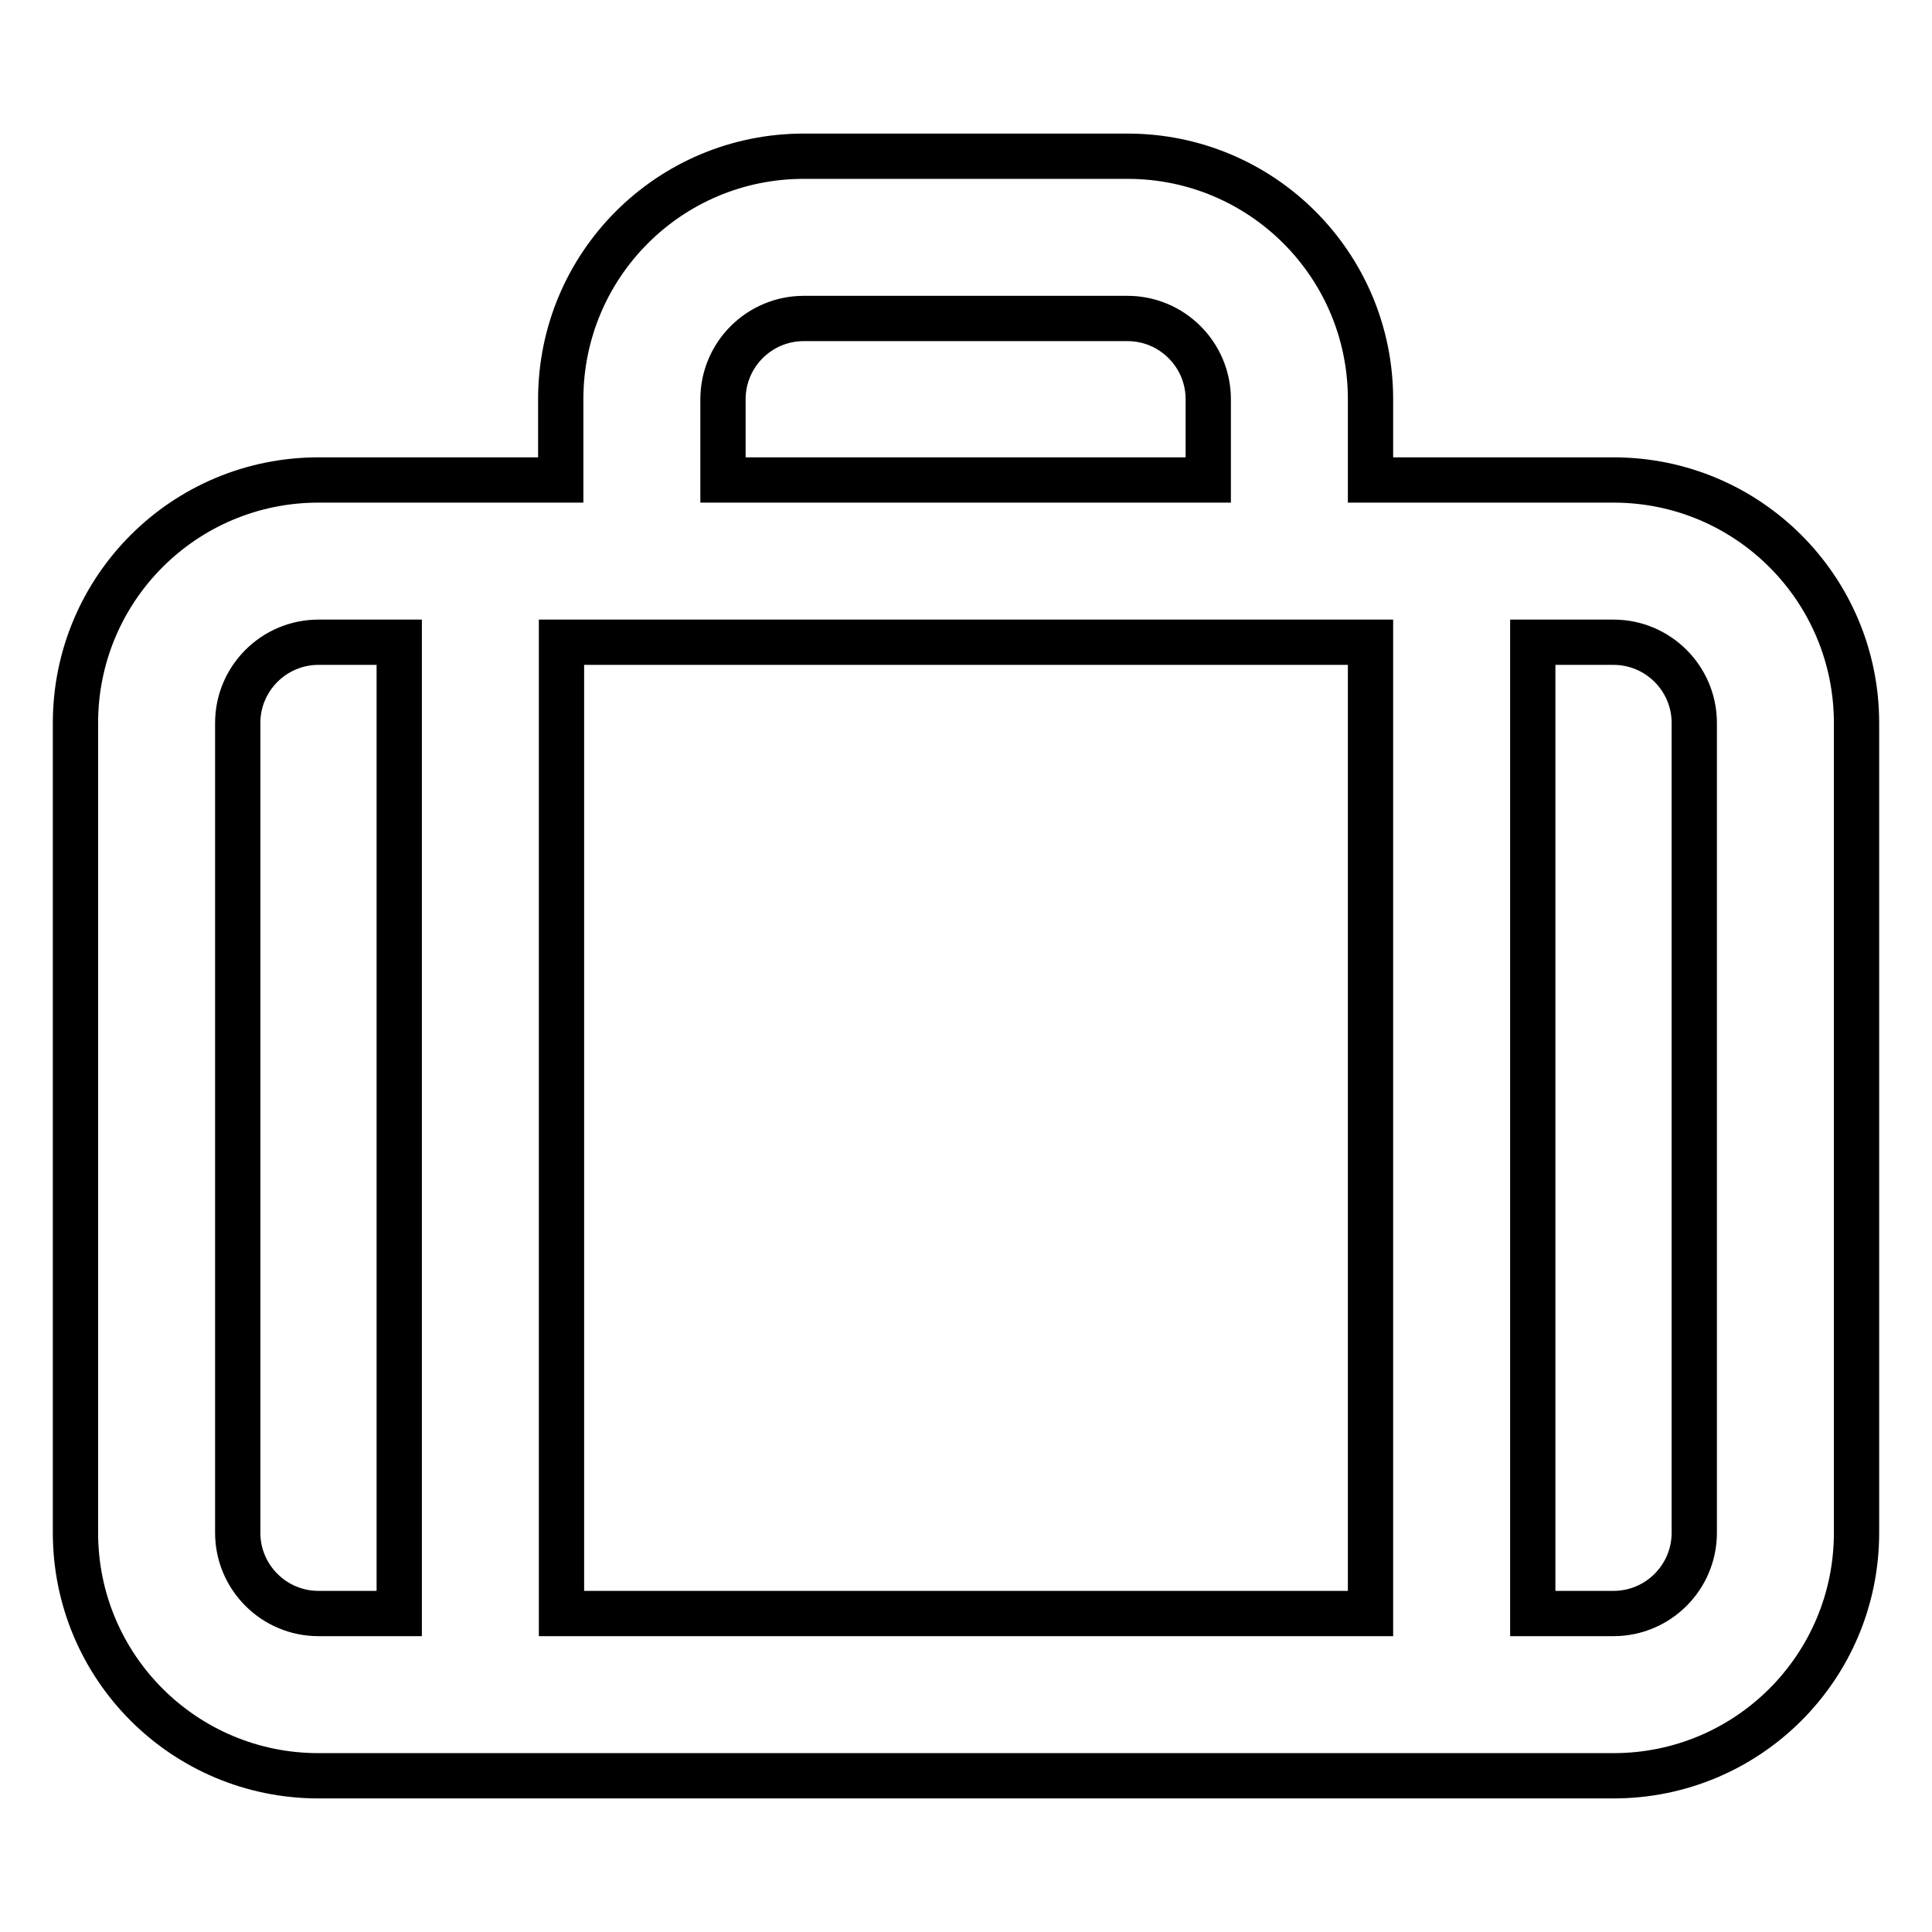 <?xml version="1.0" encoding="utf-8"?>
<!-- Svg Vector Icons : http://www.onlinewebfonts.com/icon -->
<!DOCTYPE svg PUBLIC "-//W3C//DTD SVG 1.1//EN" "http://www.w3.org/Graphics/SVG/1.1/DTD/svg11.dtd">
<svg version="1.1" xmlns="http://www.w3.org/2000/svg" xmlns:xlink="http://www.w3.org/1999/xlink" x="0px" y="0px" viewBox="0 0 256 256" enable-background="new 0 0 256 256" xml:space="preserve">
<g> <path stroke-width="6" fill-opacity="0" stroke="#000000"  d="M213.8,63.6h-32.2V52.9c0-17.8-14.4-32.2-32.2-32.2h-42.9c-17.8,0-32.2,14.4-32.2,32.2v10.7H42.2 C24.4,63.6,10,78,10,95.8v107.3c0,17.8,14.4,32.2,32.2,32.2h171.6c17.8,0,32.2-14.4,32.2-32.2V95.8C246,78,231.6,63.6,213.8,63.6 L213.8,63.6z M181.6,85.1v128.7H74.4V85.1H181.6z M95.8,52.9c0-5.9,4.8-10.7,10.7-10.7h42.9c5.9,0,10.7,4.8,10.7,10.7v10.7H95.8 V52.9L95.8,52.9z M31.5,203.1V95.8c0-5.9,4.8-10.7,10.7-10.7h10.7v128.7H42.2C36.3,213.8,31.5,209,31.5,203.1z M224.5,203.1 c0,5.9-4.8,10.7-10.7,10.7h-10.7V85.1h10.7c5.9,0,10.7,4.8,10.7,10.7V203.1z"/></g>
</svg>